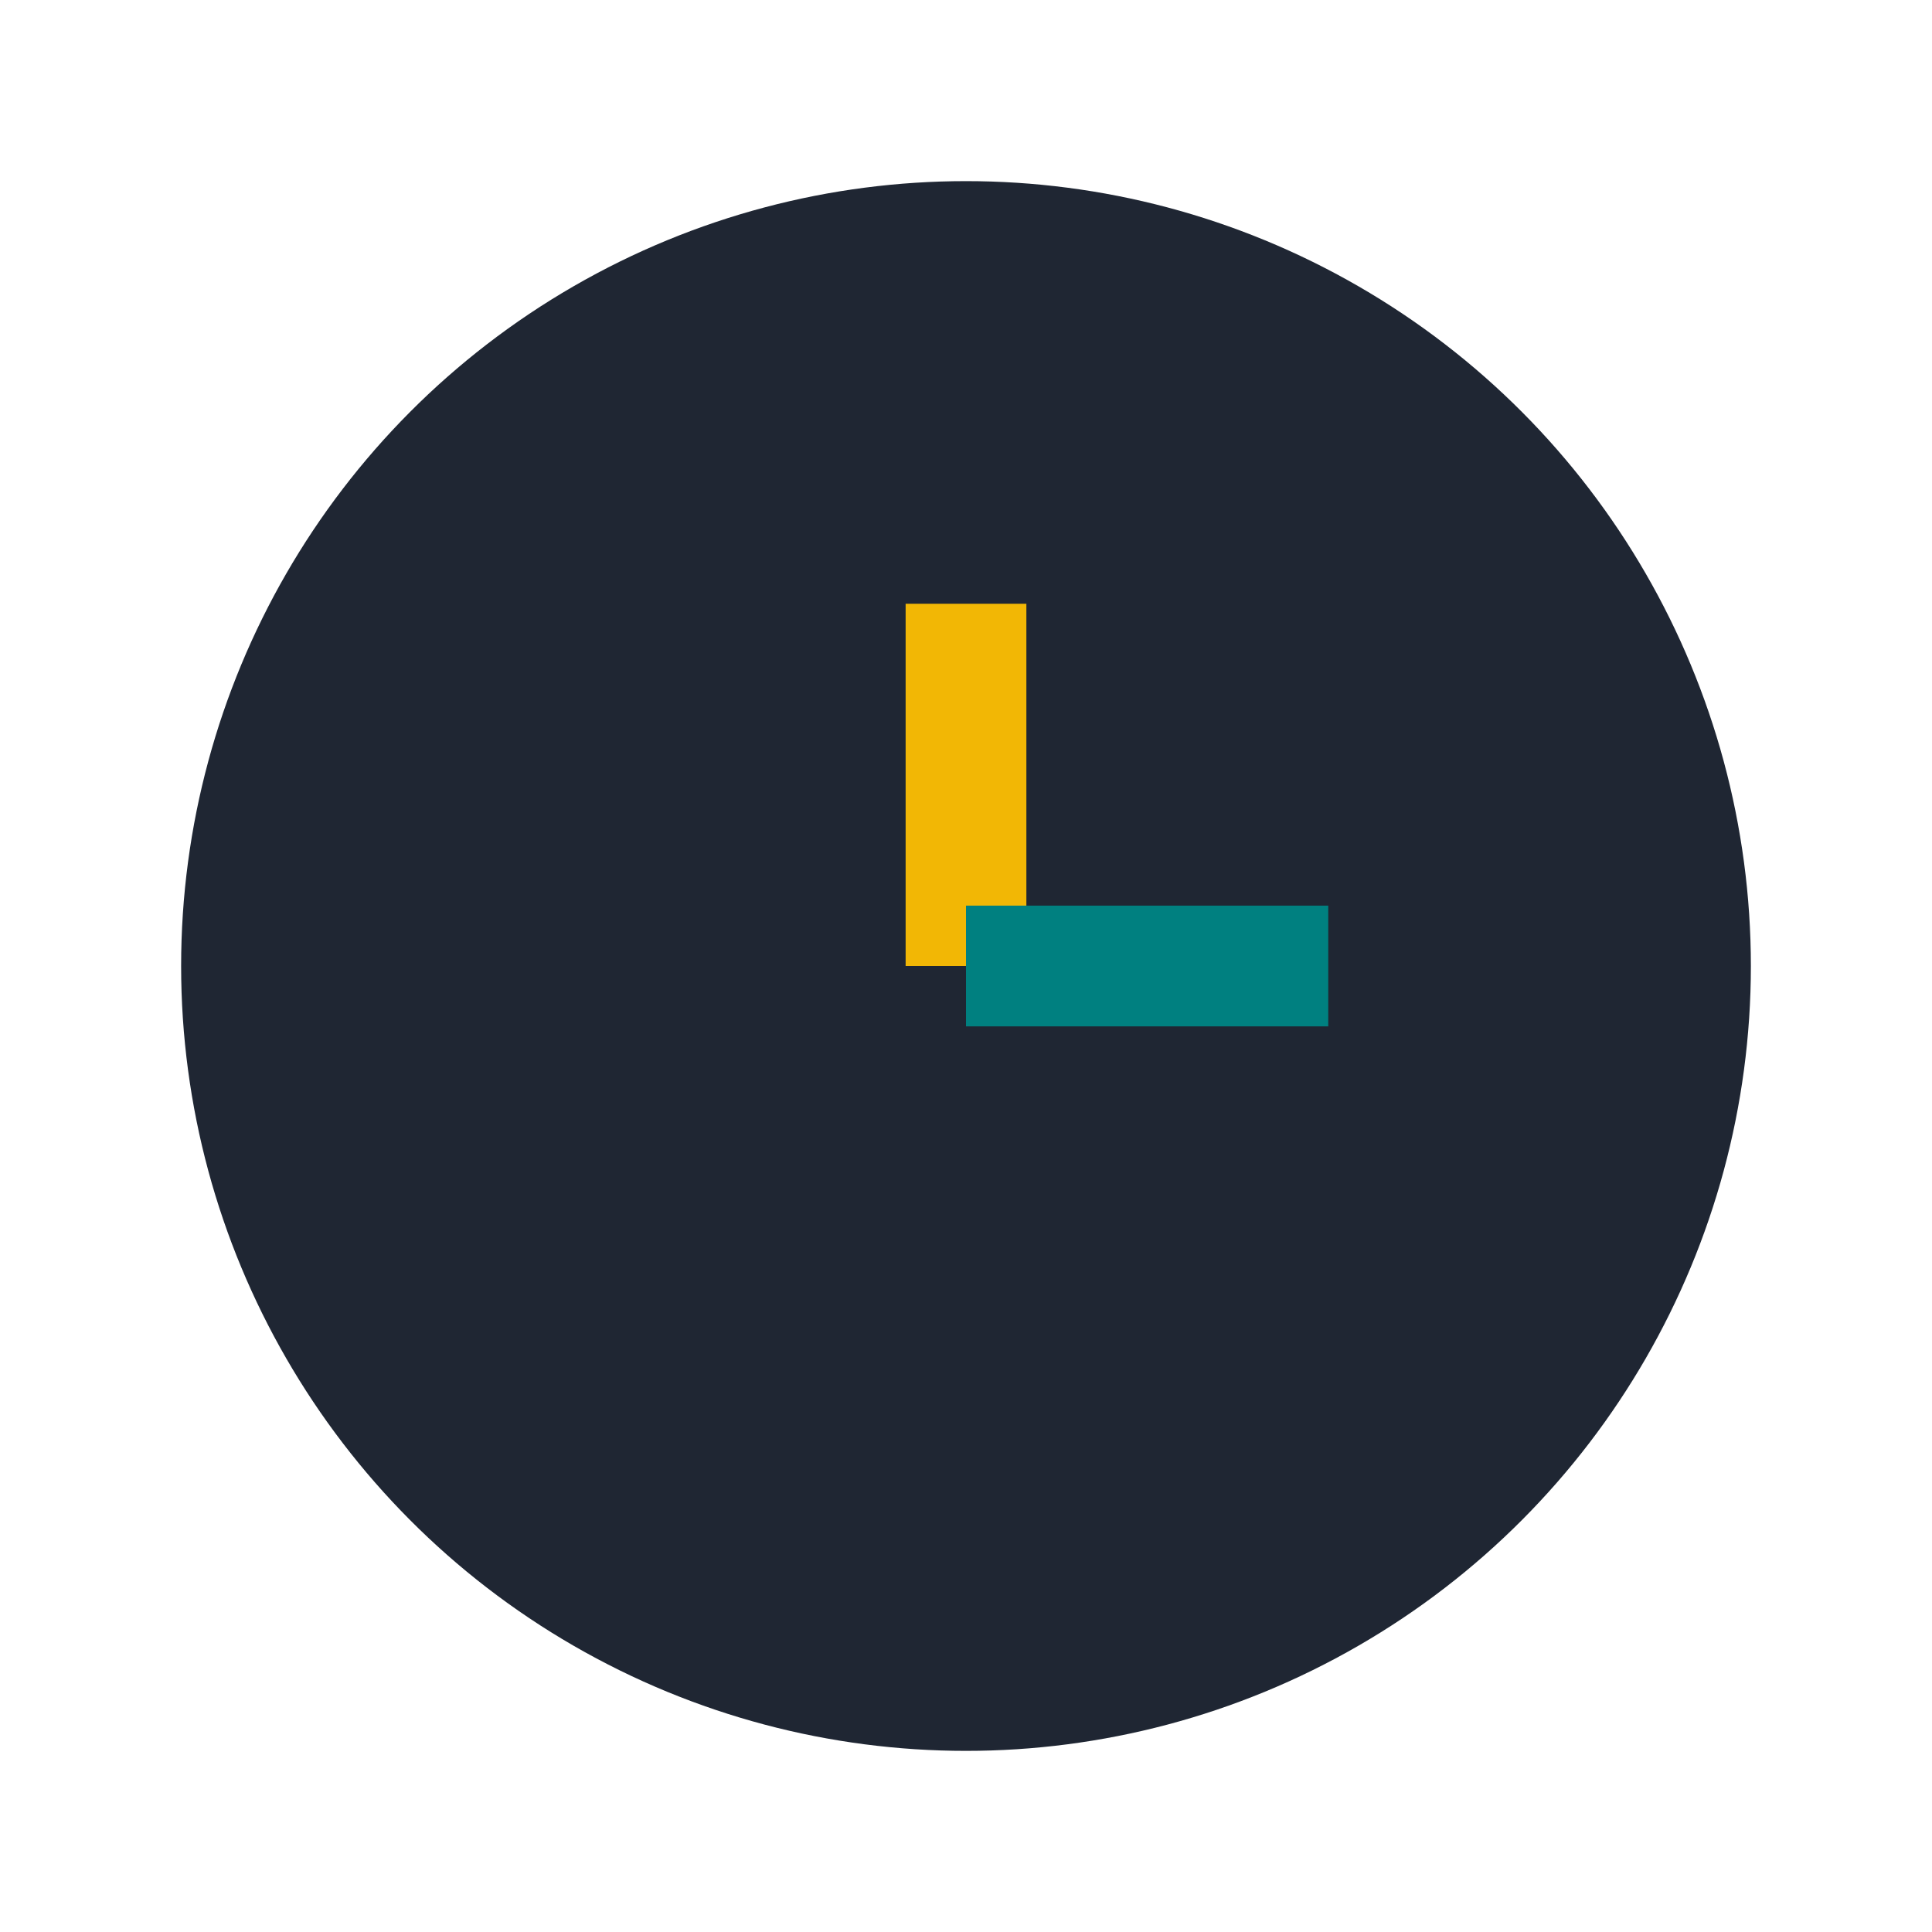 <?xml version="1.0" encoding="UTF-8"?>
<svg xmlns="http://www.w3.org/2000/svg" width="32" height="32" viewBox="0 0 32 32"><circle cx="16" cy="16" r="13" fill="#1F2633"/><line x1="16" y1="16" x2="16" y2="10" stroke="#F2B705" stroke-width="2"/><line x1="16" y1="16" x2="22" y2="16" stroke="#008080" stroke-width="2"/></svg>